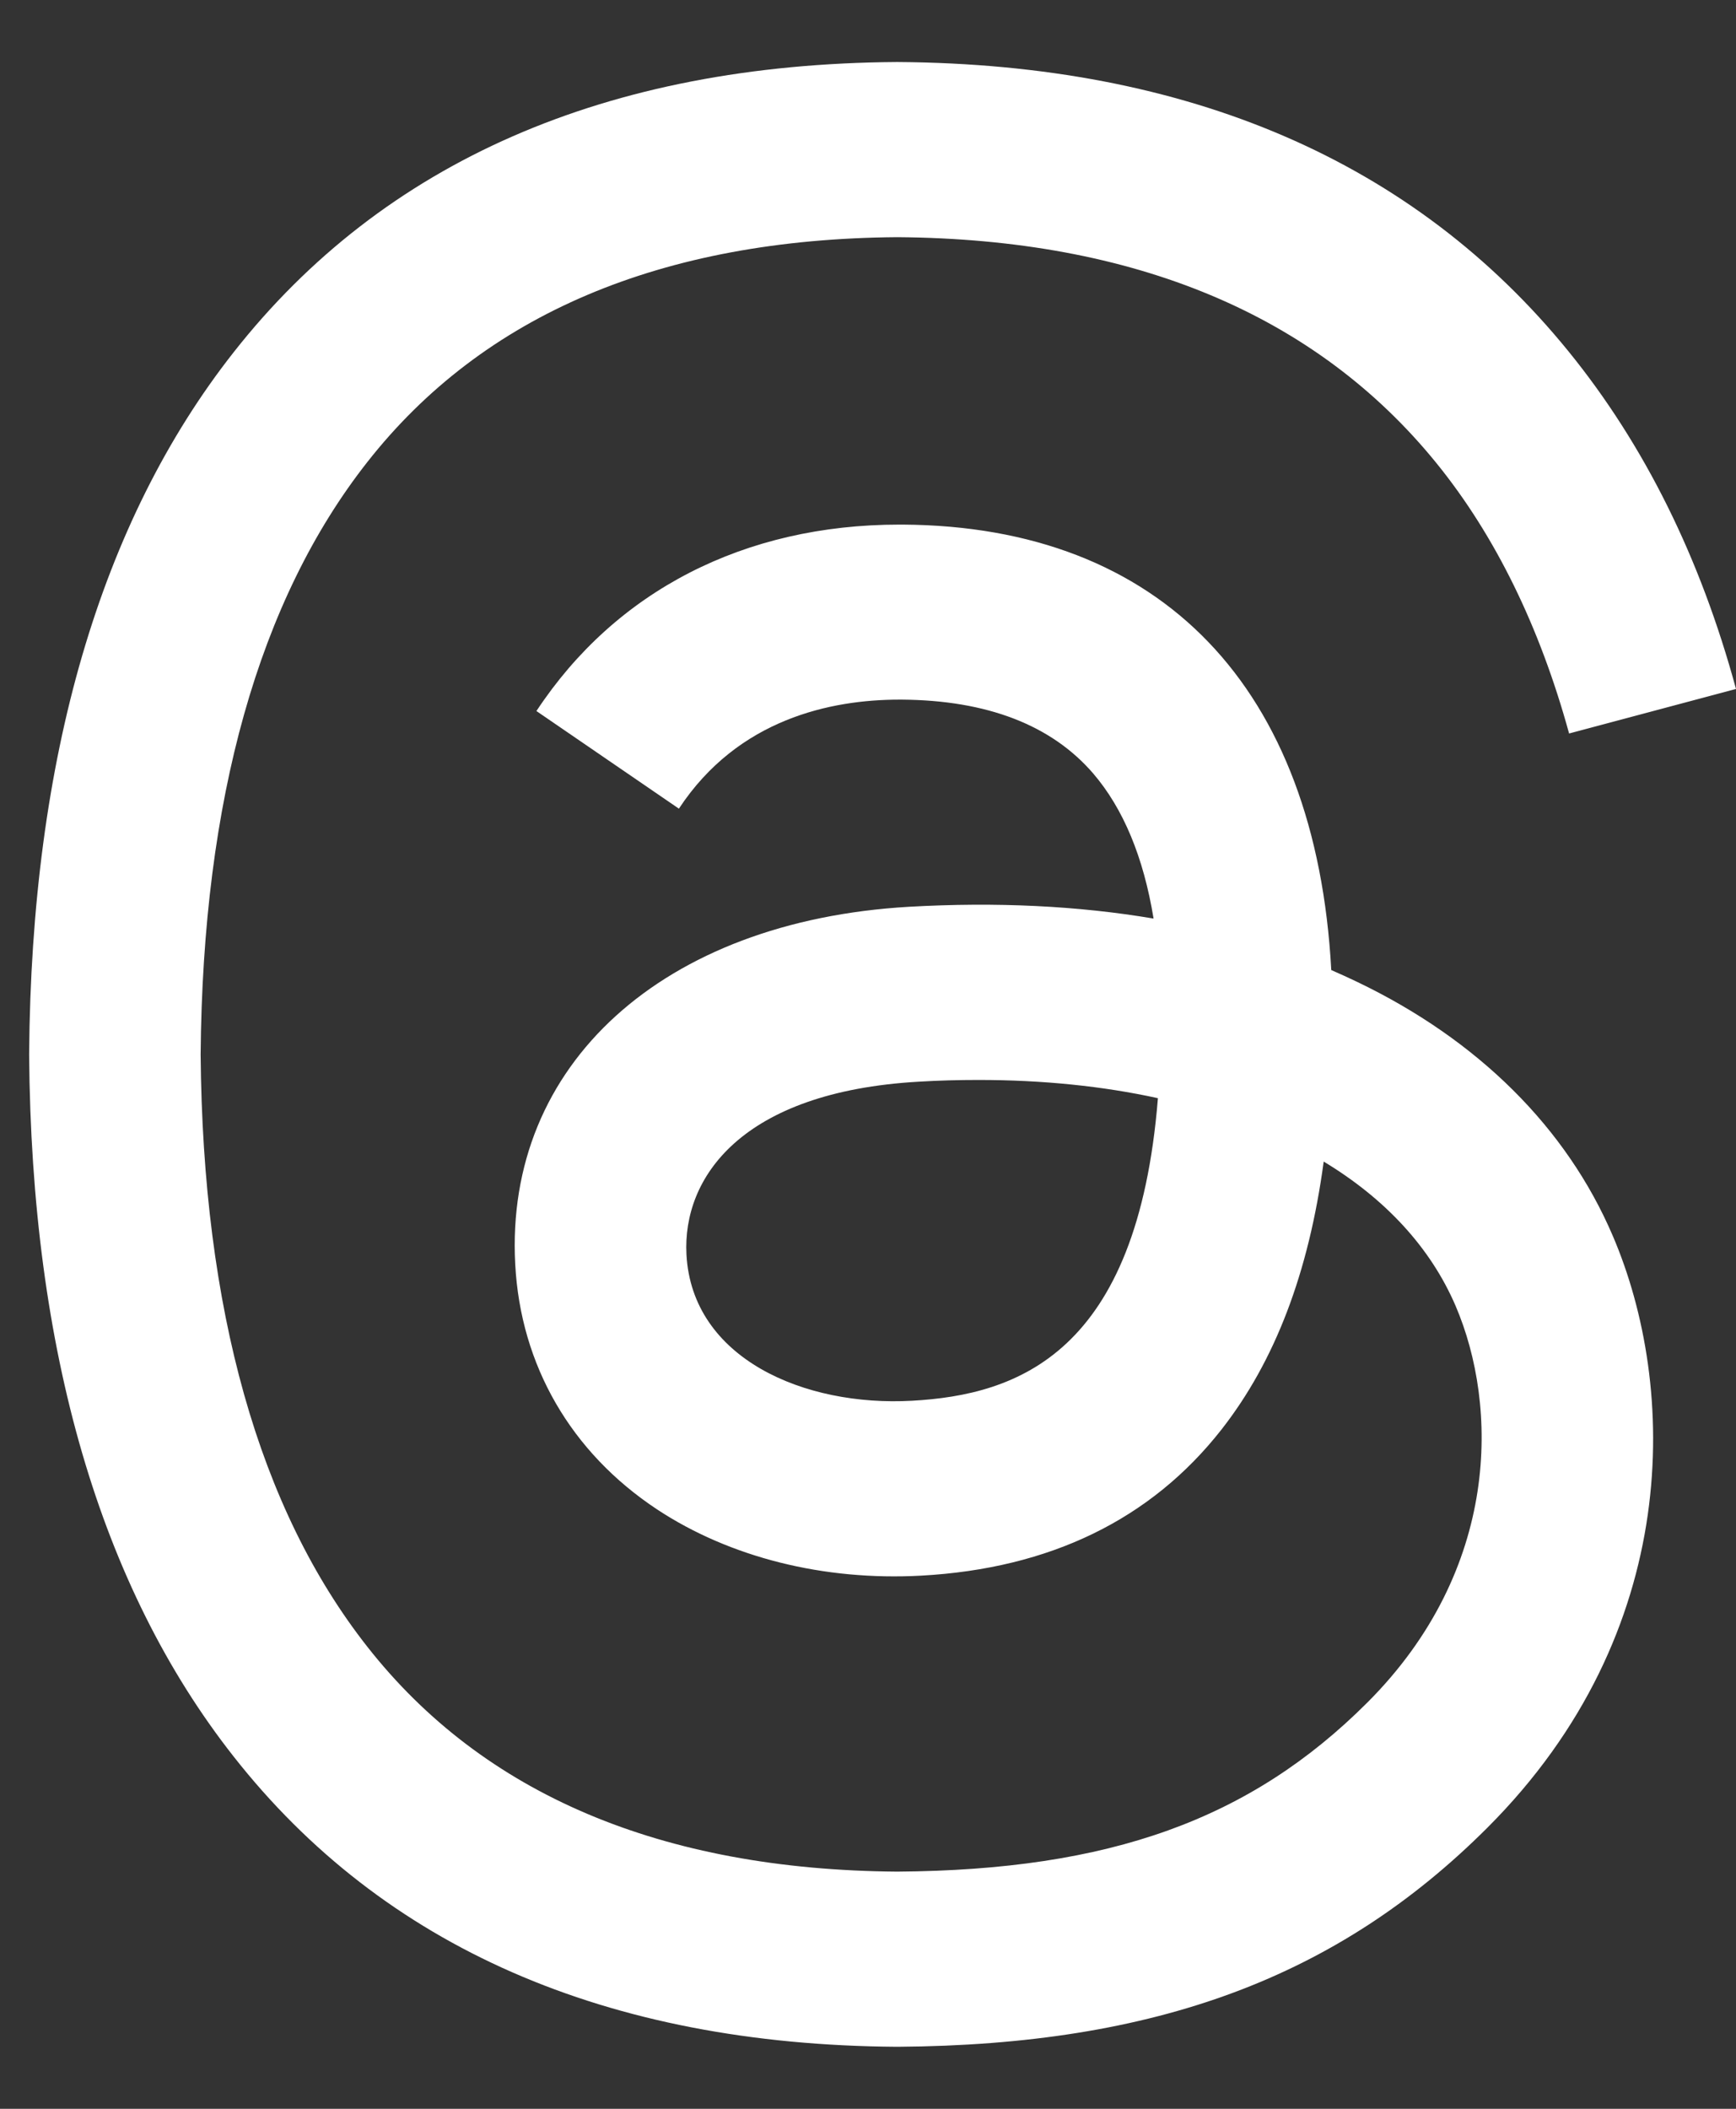 <svg width="14" height="17" viewBox="0 0 14 17" fill="none" xmlns="http://www.w3.org/2000/svg">
<rect x="0" y="0" width="14" height="17" fill="#333333" stroke="none"/>
<path d="M10.946 7.916C10.877 7.883 10.807 7.851 10.736 7.82C10.613 5.545 9.369 4.242 7.281 4.229C7.272 4.229 7.263 4.229 7.253 4.229C6.004 4.229 4.966 4.762 4.326 5.732L5.475 6.519C5.952 5.795 6.702 5.64 7.254 5.64C7.26 5.64 7.266 5.64 7.273 5.64C7.96 5.645 8.479 5.845 8.815 6.234C9.059 6.518 9.222 6.91 9.303 7.405C8.694 7.302 8.035 7.27 7.33 7.31C5.345 7.425 4.069 8.582 4.155 10.191C4.198 11.007 4.605 11.709 5.299 12.168C5.886 12.555 6.643 12.745 7.429 12.702C8.467 12.645 9.282 12.249 9.85 11.525C10.281 10.975 10.554 10.262 10.675 9.364C11.169 9.662 11.536 10.055 11.739 10.528C12.083 11.331 12.103 12.65 11.026 13.726C10.083 14.668 8.949 15.076 7.236 15.088C5.335 15.074 3.897 14.465 2.963 13.276C2.088 12.164 1.635 10.557 1.618 8.5C1.635 6.443 2.088 4.836 2.963 3.724C3.897 2.535 5.335 1.926 7.236 1.912C9.15 1.926 10.613 2.538 11.583 3.732C12.059 4.318 12.418 5.054 12.654 5.913L14 5.554C13.713 4.497 13.262 3.586 12.648 2.831C11.404 1.301 9.585 0.516 7.24 0.5H7.231C4.891 0.516 3.092 1.303 1.884 2.84C0.808 4.207 0.253 6.11 0.235 8.494L0.235 8.5L0.235 8.506C0.253 10.89 0.808 12.793 1.884 14.16C3.092 15.697 4.891 16.484 7.231 16.5H7.24C9.32 16.486 10.787 15.941 11.995 14.734C13.575 13.155 13.527 11.177 13.006 9.962C12.633 9.091 11.92 8.383 10.946 7.916ZM7.355 11.292C6.485 11.341 5.581 10.951 5.536 10.114C5.503 9.494 5.978 8.802 7.408 8.72C7.572 8.71 7.733 8.706 7.891 8.706C8.41 8.706 8.896 8.756 9.338 8.853C9.173 10.911 8.206 11.245 7.355 11.292Z" fill="white"/>
</svg>
